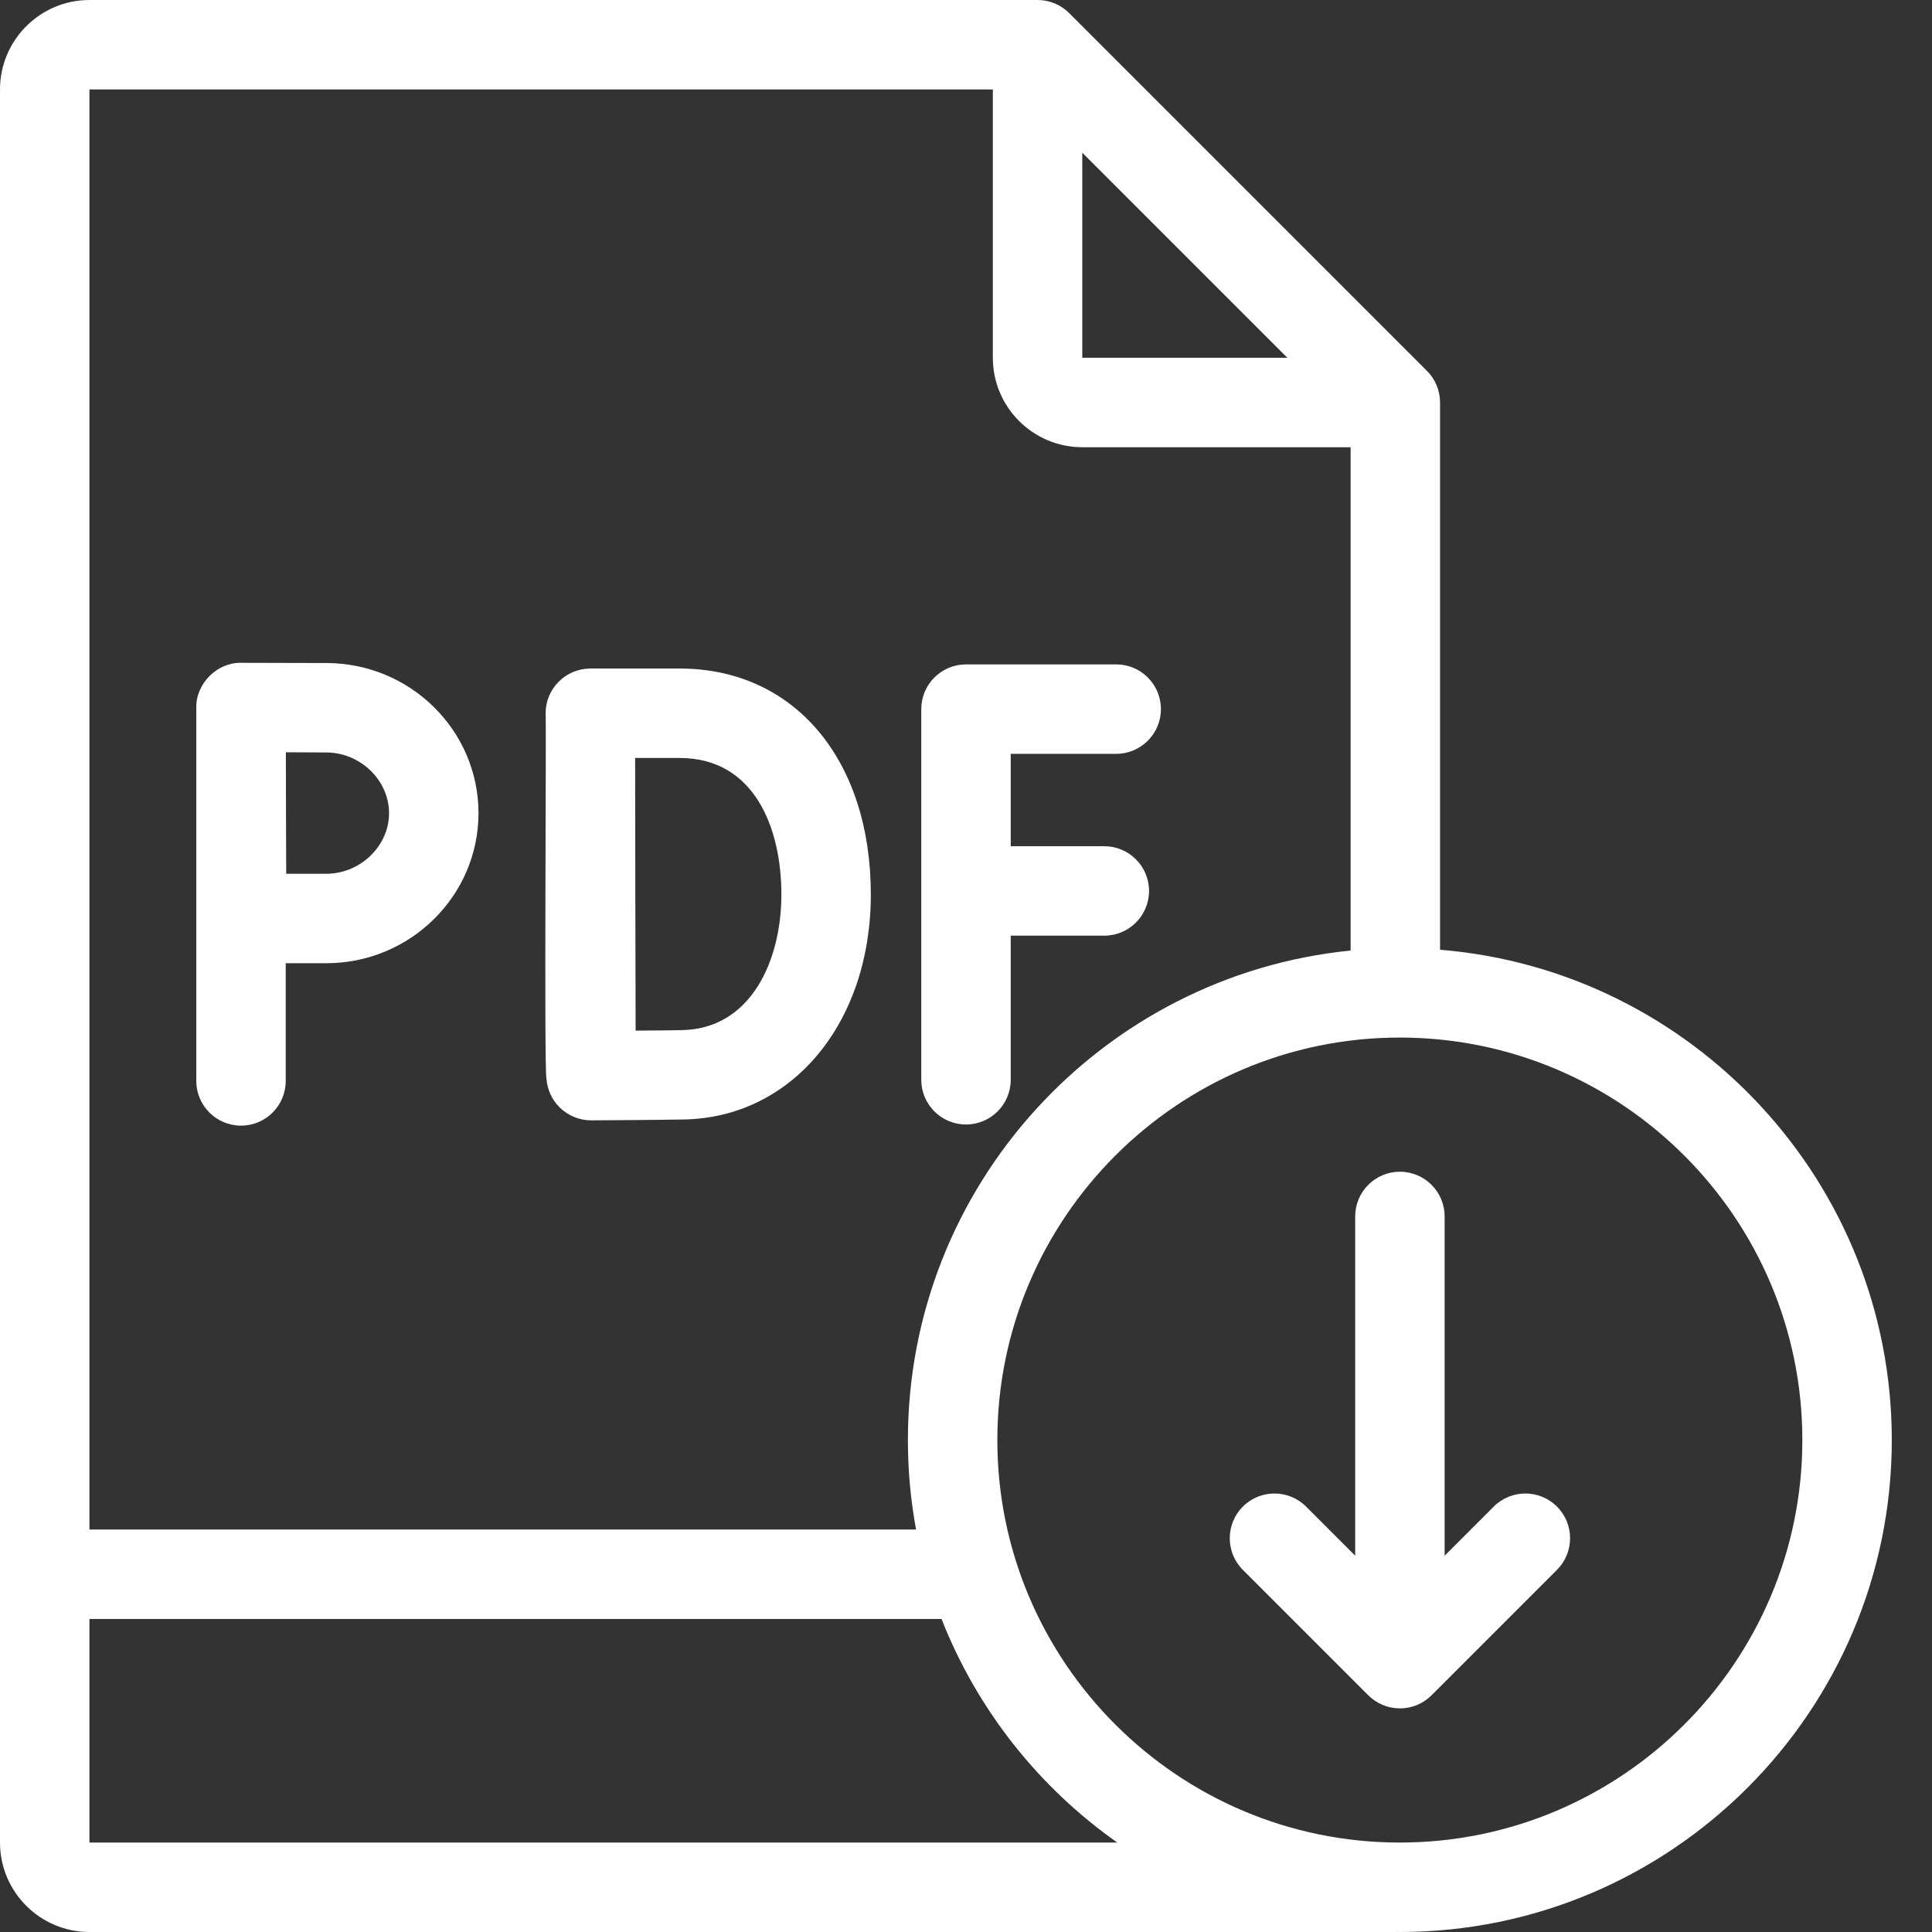 <?xml version="1.0" encoding="UTF-8"?> <svg xmlns="http://www.w3.org/2000/svg" width="27" height="27" viewBox="0 0 27 27" fill="none"><rect x="0" y="0" width="27" height="27" fill="#333333" stroke="none"/> <g clip-path="url(#clip0_516_1022)"> <path d="M15.599 10.535C15.944 10.535 16.224 10.255 16.224 9.91C16.224 9.565 15.944 9.285 15.599 9.285H13.5C13.155 9.285 12.875 9.565 12.875 9.91V15.09C12.875 15.435 13.155 15.715 13.5 15.715C13.845 15.715 14.125 15.435 14.125 15.09V13.076H15.432C15.778 13.076 16.058 12.796 16.058 12.451C16.058 12.106 15.778 11.826 15.432 11.826H14.125V10.535H15.599Z" fill="white"></path> <path d="M7.82 15.475C7.937 15.591 8.095 15.657 8.26 15.657H8.263C8.306 15.656 9.144 15.653 9.553 15.645C11.069 15.619 12.17 14.296 12.17 12.5C12.17 10.612 11.097 9.343 9.5 9.343L8.25 9.343C8.084 9.343 7.925 9.409 7.808 9.527C7.69 9.644 7.625 9.804 7.625 9.969C7.637 10.097 7.602 14.957 7.637 15.073C7.648 15.225 7.712 15.368 7.82 15.475ZM9.5 10.593C10.547 10.593 10.92 11.578 10.92 12.5C10.92 13.431 10.49 14.379 9.531 14.396C9.34 14.399 9.186 14.402 8.883 14.403C8.878 12.951 8.879 12.09 8.876 10.593L9.5 10.593Z" fill="white"></path> <path d="M3.368 9.263C3.033 9.257 2.738 9.553 2.743 9.888V15.106C2.743 15.451 3.023 15.731 3.368 15.731C3.714 15.731 3.993 15.451 3.993 15.106V13.461C4.293 13.46 4.37 13.461 4.56 13.461C5.733 13.461 6.687 12.52 6.687 11.364C6.687 10.207 5.733 9.266 4.56 9.266L3.368 9.263ZM5.437 11.364C5.437 11.823 5.035 12.211 4.56 12.211C4.37 12.211 4.298 12.21 4 12.211C3.996 11.502 3.997 11.243 3.995 10.513L4.56 10.516C5.035 10.516 5.437 10.904 5.437 11.364Z" fill="white"></path> <path fill-rule="evenodd" clip-rule="evenodd" d="M20.125 13.273V5.625C20.125 5.459 20.059 5.3 19.942 5.183L14.942 0.183C14.825 0.066 14.666 0 14.5 0H11.376H5.749H1.25C0.561 0 0 0.561 0 1.25V25.75C0 26.439 0.561 27 1.25 27H19.5C19.504 27 19.508 26.999 19.513 26.999C19.529 27 19.546 27 19.562 27C23.353 27 26.438 23.916 26.438 20.125C26.438 16.523 23.654 13.56 20.125 13.273ZM13.875 1.25H11.376H5.749H1.25V21.375H12.802C12.727 20.97 12.688 20.552 12.688 20.125C12.688 16.566 15.406 13.63 18.875 13.284V6.25H15.125C14.436 6.25 13.875 5.689 13.875 5V1.25ZM17.991 5L15.125 2.134V5H17.991ZM1.25 22.625V25.75H15.614C14.517 24.977 13.655 23.892 13.158 22.625H1.25ZM13.938 20.125C13.938 23.227 16.461 25.75 19.562 25.75C22.664 25.75 25.188 23.227 25.188 20.125C25.188 17.023 22.664 14.5 19.562 14.5C16.461 14.5 13.938 17.023 13.938 20.125Z" fill="white"></path> <path d="M20.875 21.055L20.189 21.741V17C20.189 16.655 19.909 16.375 19.564 16.375C19.219 16.375 18.939 16.655 18.939 17V21.741L18.253 21.055C18.008 20.811 17.613 20.811 17.369 21.055C17.125 21.299 17.125 21.695 17.369 21.939L19.122 23.692C19.239 23.809 19.398 23.875 19.564 23.875C19.73 23.875 19.889 23.809 20.006 23.692L21.759 21.939C22.003 21.695 22.003 21.299 21.759 21.055C21.515 20.811 21.119 20.811 20.875 21.055Z" fill="white"></path> </g> <defs> <clipPath id="clip0_516_1022"> <rect width="27" height="27" fill="white"></rect> </clipPath> </defs> </svg> 